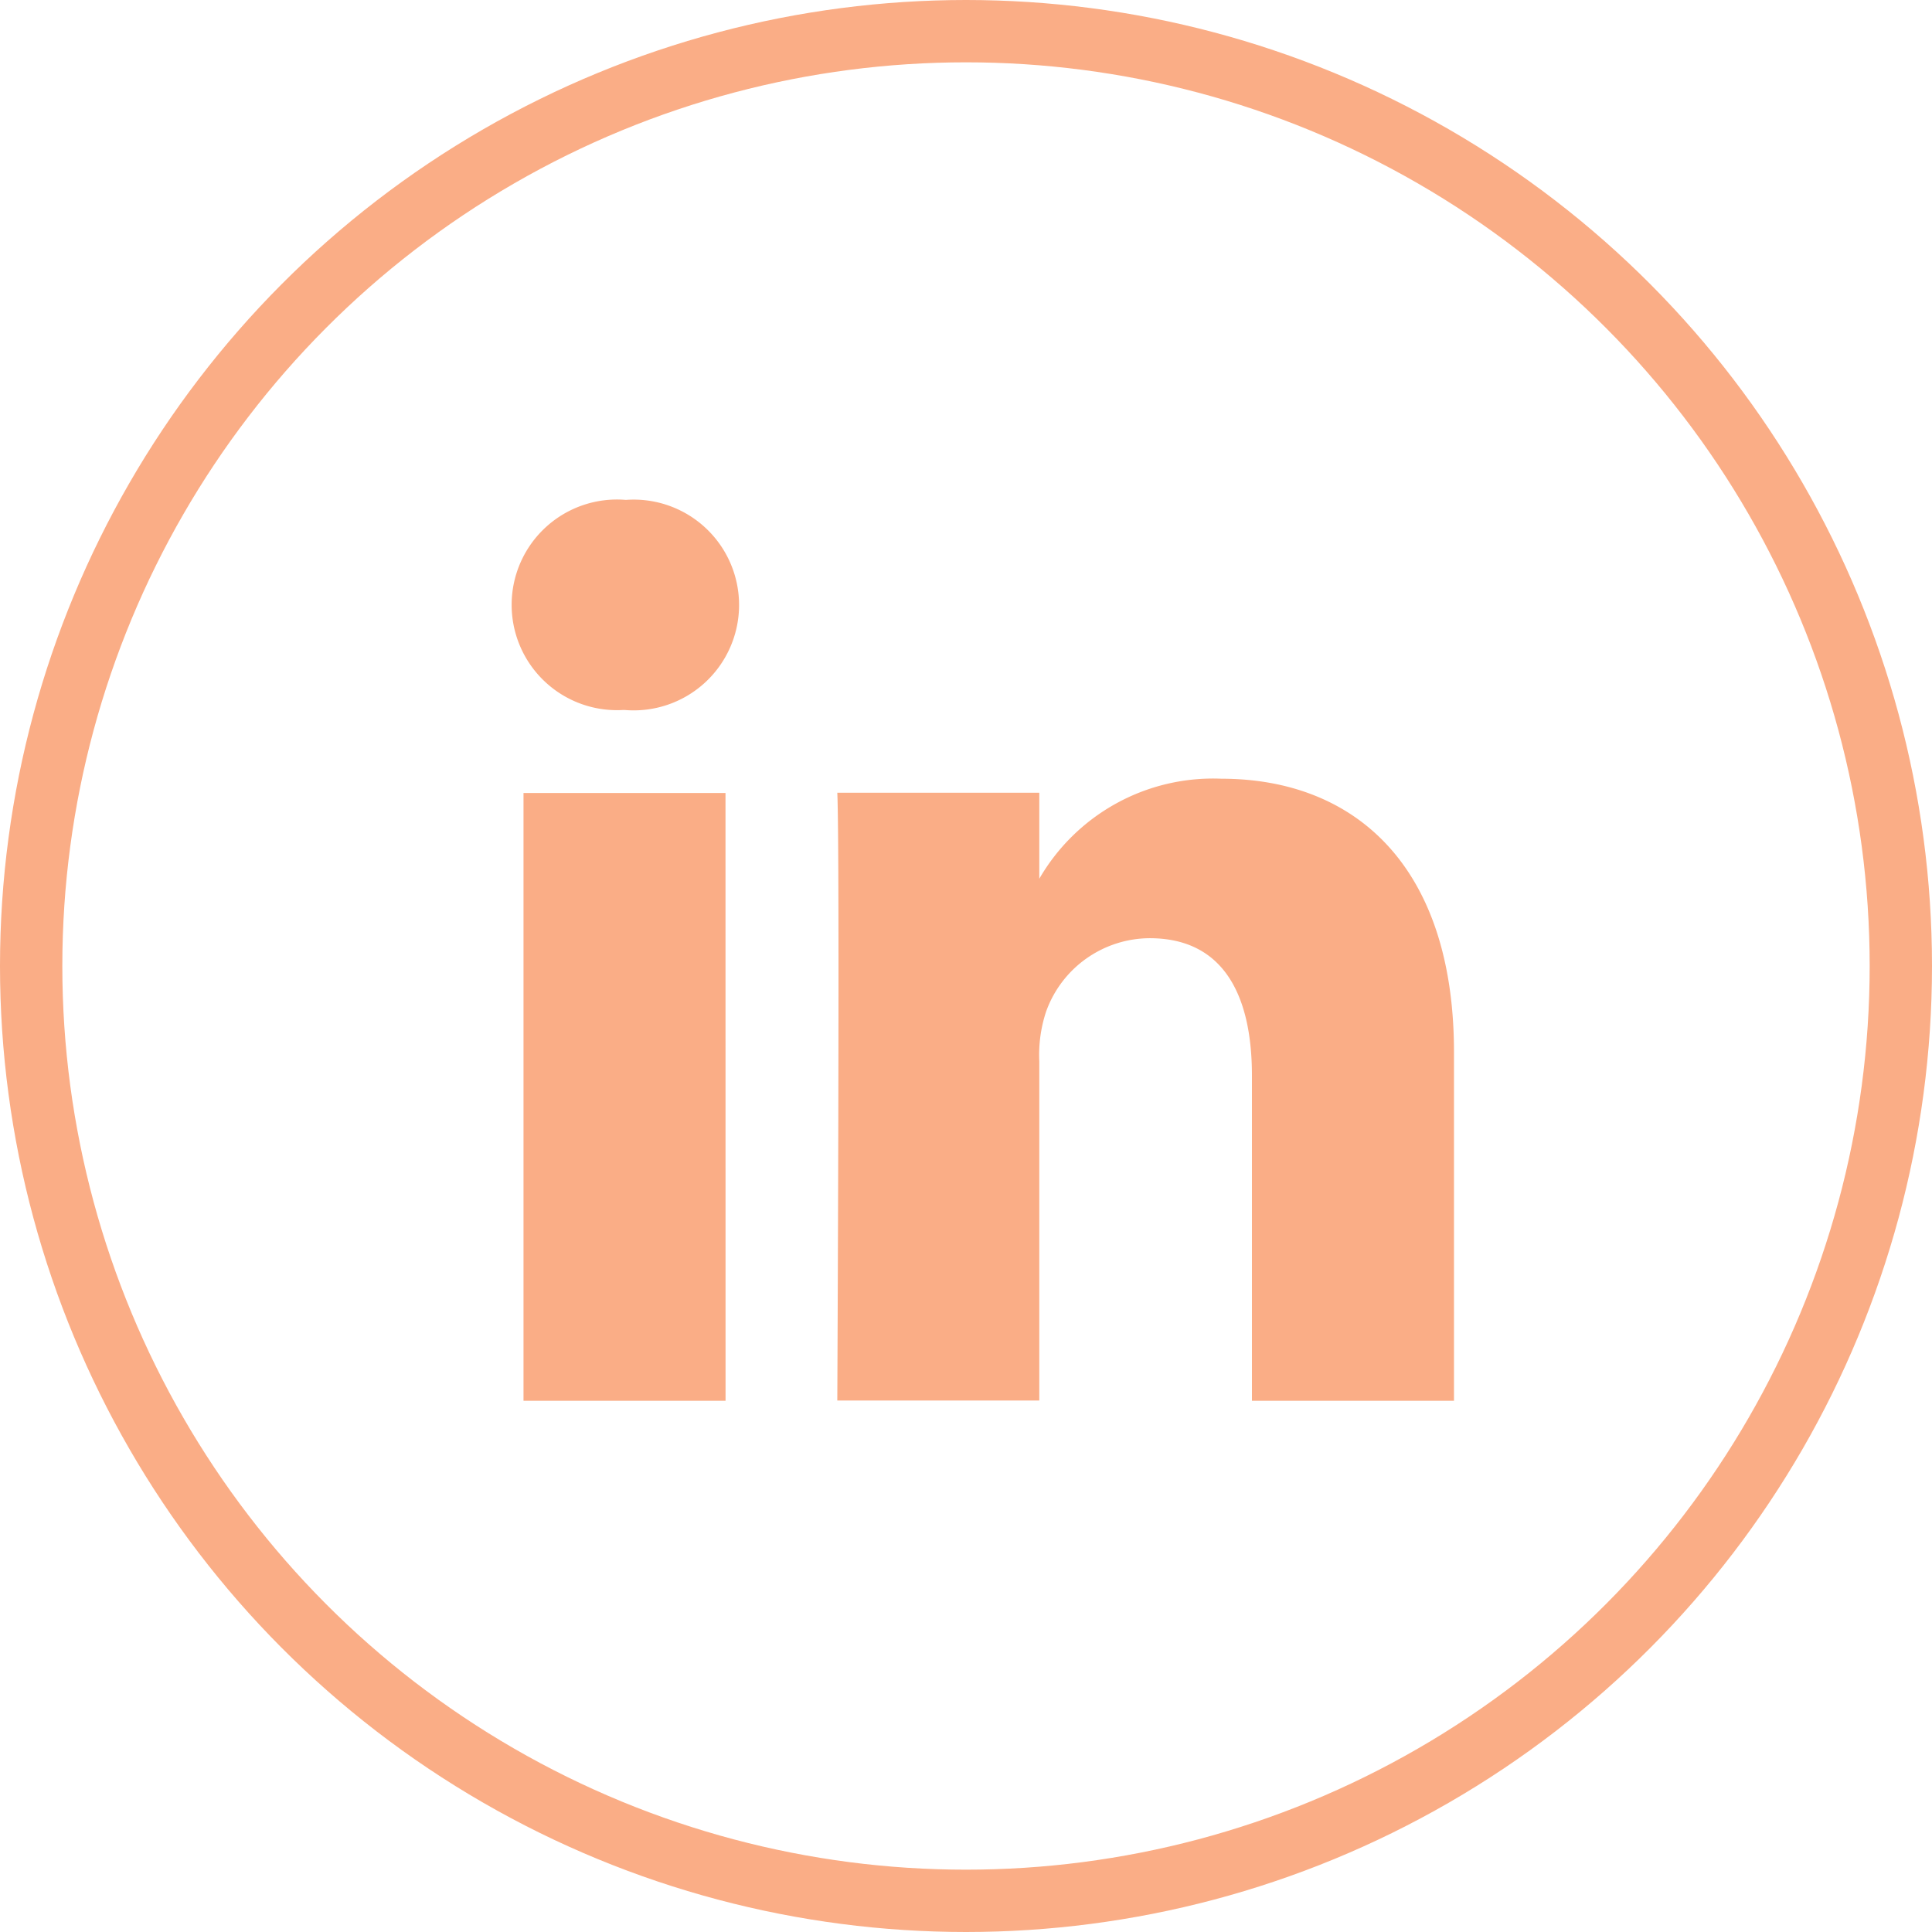 <svg xmlns="http://www.w3.org/2000/svg" width="31" height="31" viewBox="0 0 31 31">
  <g id="ic_linkedin" transform="translate(0.5 0.5)">
    <g id="Gruppe_55" data-name="Gruppe 55" transform="translate(-0.5 -0.5)">
      <path id="Pfad_109" data-name="Pfad 109" d="M11.641,12.724H8.4v9.752h3.242ZM23.33,22.476V16.884c0-3-1.6-4.389-3.733-4.389A3.221,3.221,0,0,0,16.676,14.1v-1.38H13.435c.043.915,0,9.752,0,9.752h3.241V17.03a2.215,2.215,0,0,1,.107-.792,1.774,1.774,0,0,1,1.663-1.184c1.172,0,1.642.894,1.642,2.205v5.217ZM10.042,8.021A1.69,1.69,0,1,0,10,11.392h.021a1.691,1.691,0,1,0,.022-3.371Z" fill="#faad86" fill-rule="evenodd"/>
      <circle id="Ellipse_10" data-name="Ellipse 10" cx="15" cy="15" r="15" transform="translate(0.5 0.5)" fill="none" stroke="#faad86" stroke-miterlimit="10" stroke-width="1"/>
    </g>
  </g>
</svg>
